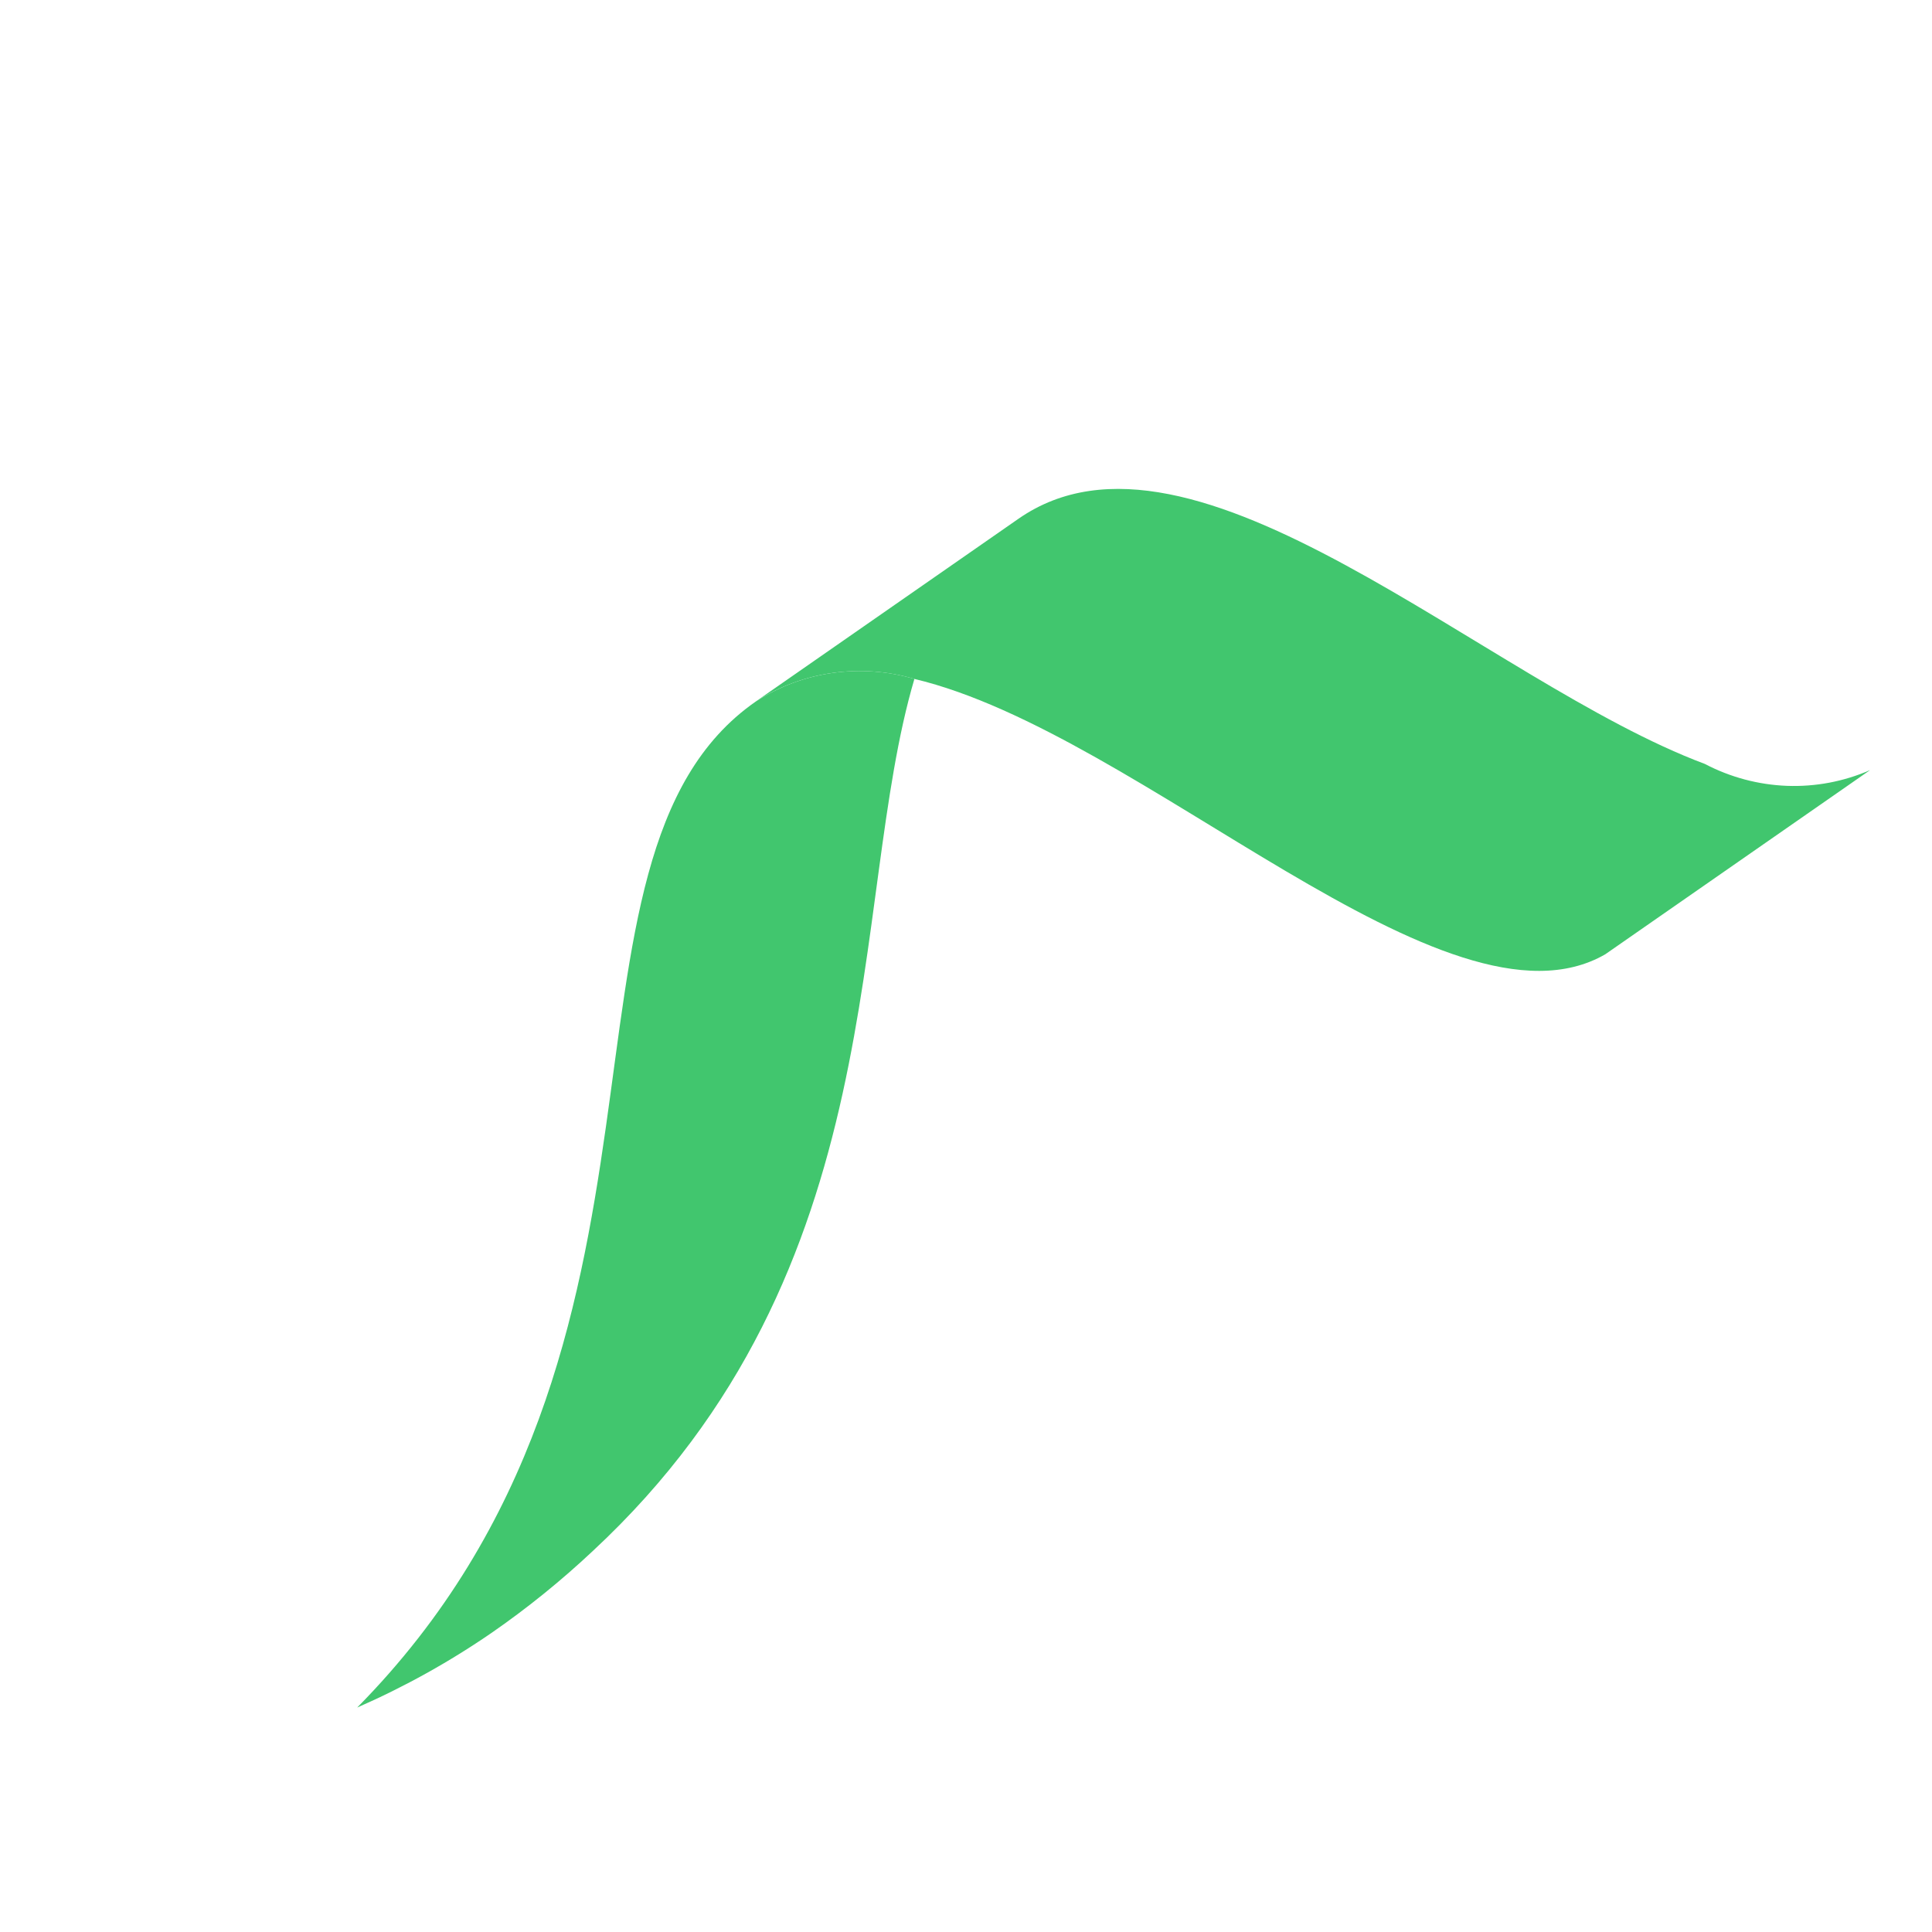 <?xml version="1.0" encoding="UTF-8" standalone="no" ?>
<!DOCTYPE svg PUBLIC "-//W3C//DTD SVG 1.1//EN" "http://www.w3.org/Graphics/SVG/1.1/DTD/svg11.dtd">
<svg xmlns="http://www.w3.org/2000/svg" xmlns:xlink="http://www.w3.org/1999/xlink" version="1.1" width="1080" height="1080" viewBox="0 0 1080 1080" xml:space="preserve">
<desc>Created with Fabric.js 5.2.4</desc>
<defs>
</defs>
<g transform="matrix(1 0 0 1 540 540)" id="3c14cd69-3e42-4cff-ad42-963ad2ebc5ef"  >
<rect style="stroke: none; stroke-width: 1; stroke-dasharray: none; stroke-linecap: butt; stroke-dashoffset: 0; stroke-linejoin: miter; stroke-miterlimit: 4; fill: rgb(255,255,255); fill-rule: nonzero; opacity: 1; visibility: hidden;" vector-effect="non-scaling-stroke"  x="-540" y="-540" rx="0" ry="0" width="1080" height="1080" />
</g>
<g transform="matrix(1 0 0 1 540 540)" id="8ca402a7-c125-40cf-b1b8-4f1c63c54f1a"  >
</g>
<g transform="matrix(29.19 0 0 29.19 540 540)"  >
<g style=""   >
		<g transform="matrix(1 0 0 1 6.64 -4.52)"  >
<path style="stroke: none; stroke-width: 1; stroke-dasharray: none; stroke-linecap: butt; stroke-dashoffset: 0; stroke-linejoin: miter; stroke-miterlimit: 4; fill: rgb(65,198,110); fill-rule: nonzero; opacity: 1;" vector-effect="non-scaling-stroke"  transform=" translate(-25.14, -10.98)" d="M 14.473 10.435 L 19.505 6.935 C 22.86 4.602 28.459 10.065 32.649 11.63 C 33.137 11.886 33.675 12.029 34.222 12.05 C 34.77 12.07 35.314 11.967 35.814 11.748 L 30.742 15.276 C 27.711 17.024 21.863 11.034 17.51 10.002 C 17 9.852 16.465 9.813 15.941 9.888 C 15.417 9.962 14.917 10.149 14.473 10.435 Z" stroke-linecap="round" />
</g>
		<g transform="matrix(1 0 0 1 -6.32 4.28)"  >
<path style="stroke: none; stroke-width: 1; stroke-dasharray: none; stroke-linecap: butt; stroke-dashoffset: 0; stroke-linejoin: miter; stroke-miterlimit: 4; fill: rgb(65,198,110); fill-rule: nonzero; opacity: 1;" vector-effect="non-scaling-stroke"  transform=" translate(-12.18, -19.78)" d="M 14.474 10.435 C 14.918 10.149 15.418 9.962 15.942 9.888 C 16.466 9.813 17.001 9.852 17.512 10.002 C 16.235 14.329 17.172 21.296 11.353 26.703 C 10.752 27.268 10.11 27.788 9.433 28.258 C 8.617 28.821 7.749 29.304 6.841 29.701 C 13.7 22.751 10.134 13.453 14.474 10.435 Z" stroke-linecap="round" />
</g>
</g>
</g>
</svg>